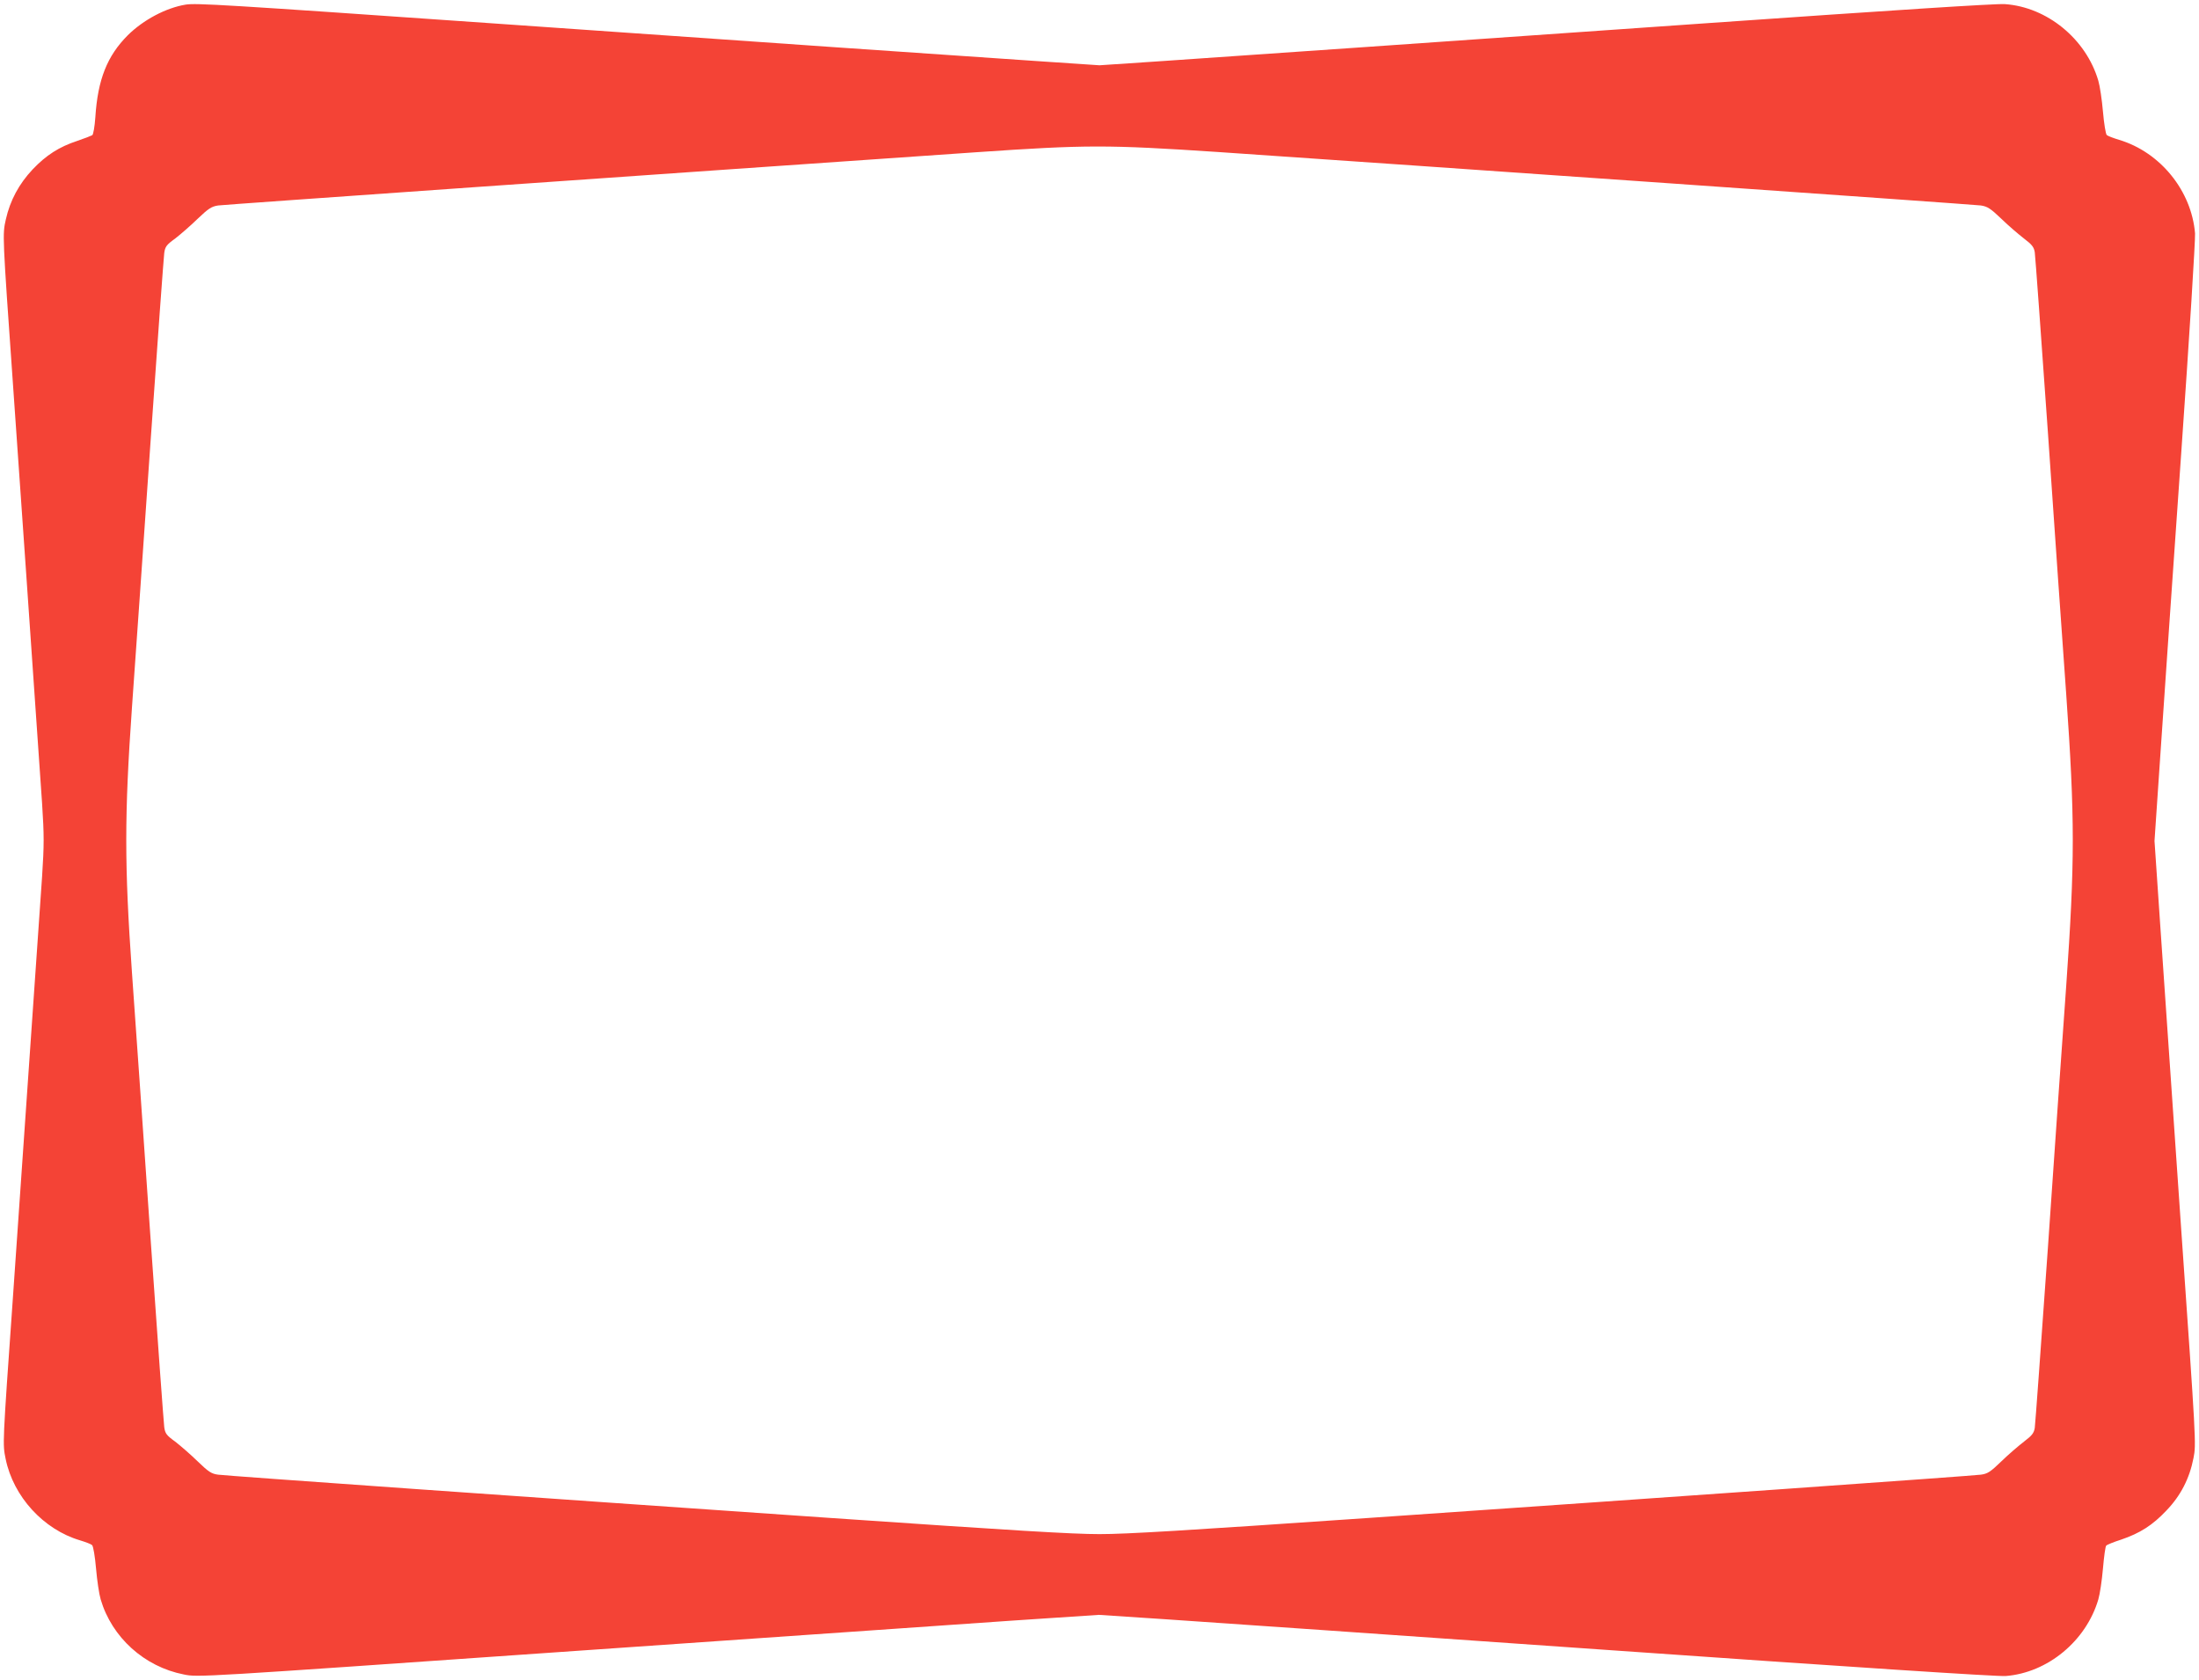 <?xml version="1.0" standalone="no"?>
<!DOCTYPE svg PUBLIC "-//W3C//DTD SVG 20010904//EN"
 "http://www.w3.org/TR/2001/REC-SVG-20010904/DTD/svg10.dtd">
<svg version="1.0" xmlns="http://www.w3.org/2000/svg"
 width="1280pt" height="978pt" viewBox="0 0 1280 978"
 preserveAspectRatio="xMidYMid meet">
<g transform="translate(0,978) scale(0.1,-0.1)"
fill="#f44336" stroke="none">
<path d="M1080 9753 c-115 -19 -246 -89 -336 -178 -120 -120 -175 -258 -189
-477 -4 -57 -12 -101 -18 -105 -7 -4 -46 -19 -87 -33 -106 -35 -181 -83 -260
-166 -79 -84 -131 -180 -156 -291 -20 -89 -20 -87 41 -953 30 -421 119 -1709
170 -2447 12 -187 12 -239 0 -425 -49 -713 -140 -2026 -170 -2453 -61 -864
-60 -849 -42 -938 45 -219 220 -410 432 -473 33 -10 65 -22 71 -28 7 -6 17
-67 23 -136 6 -69 18 -150 27 -180 65 -221 254 -392 484 -437 82 -17 87 -16
2194 131 1161 81 2341 163 2621 182 l510 34 380 -25 c209 -14 1381 -95 2605
-181 1397 -98 2251 -154 2295 -150 244 19 468 204 539 446 9 30 21 111 27 180
6 69 14 129 19 133 4 5 43 21 87 35 109 37 183 84 263 169 83 86 135 187 158
306 16 81 15 92 -72 1337 -48 690 -102 1480 -121 1755 l-34 500 35 515 c19
283 73 1064 120 1735 49 697 83 1248 81 1286 -20 248 -202 473 -442 545 -33
10 -65 22 -72 28 -6 6 -16 66 -22 136 -6 69 -18 150 -27 180 -71 243 -298 429
-544 446 -48 4 -676 -37 -1720 -110 -1685 -118 -2521 -176 -3177 -221 l-373
-25 -372 25 c-594 40 -1415 97 -3174 220 -1549 108 -1712 118 -1774 108z
m6012 -858 c1074 -73 4395 -305 4438 -311 39 -6 56 -17 120 -78 41 -40 101
-91 132 -115 46 -35 57 -49 62 -79 3 -20 37 -489 76 -1042 38 -553 86 -1241
107 -1530 51 -726 51 -974 0 -1700 -21 -289 -69 -977 -107 -1530 -39 -553 -73
-1022 -76 -1042 -5 -30 -16 -44 -62 -79 -31 -24 -91 -75 -132 -115 -64 -62
-81 -73 -120 -78 -37 -6 -1810 -131 -3550 -251 -1092 -75 -1422 -95 -1580 -95
-158 0 -488 20 -1580 95 -1740 120 -3513 245 -3550 251 -39 5 -56 16 -120 78
-41 40 -100 91 -131 115 -50 36 -58 47 -63 84 -3 23 -40 526 -81 1117 -41 591
-89 1280 -107 1530 -44 627 -44 913 0 1540 18 250 66 939 107 1530 41 591 78
1094 81 1117 5 37 13 48 63 84 31 24 90 75 131 115 64 61 81 72 120 78 37 5
2516 179 4415 310 639 44 761 44 1407 1z"/>
</g>
</svg>

